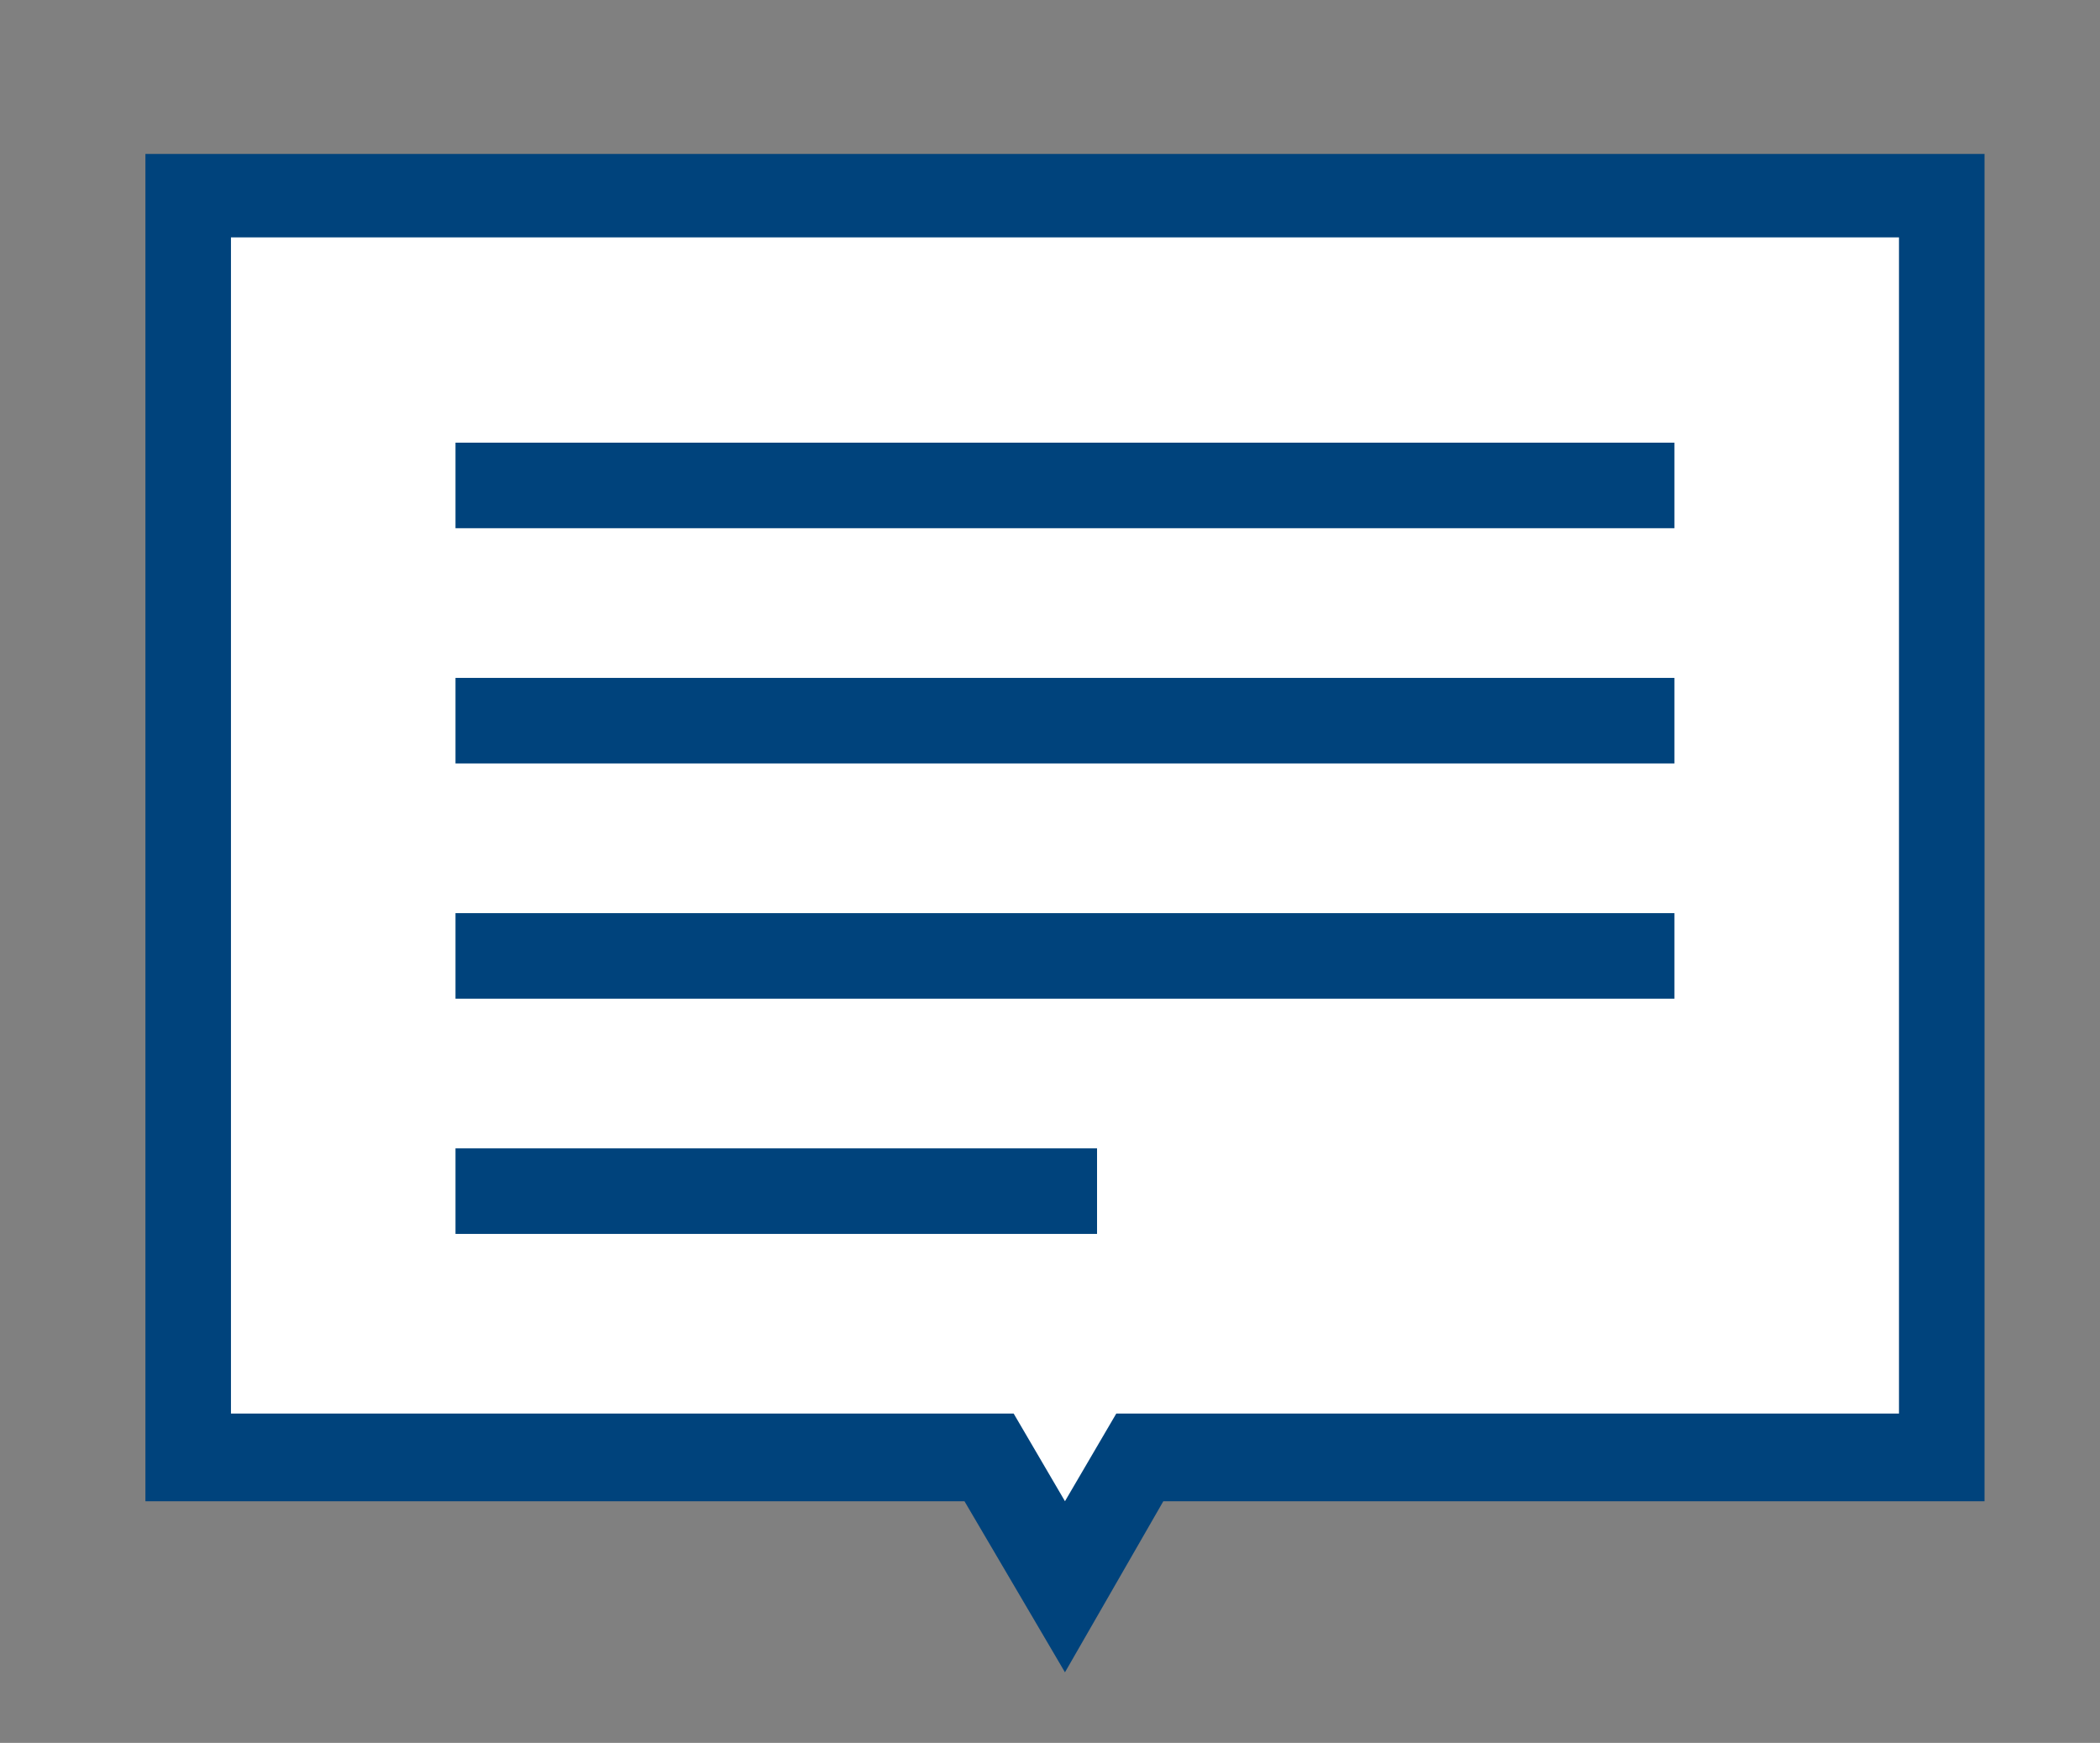 <?xml version="1.0" encoding="utf-8"?>
<!-- Generator: Adobe Illustrator 26.5.0, SVG Export Plug-In . SVG Version: 6.00 Build 0)  -->
<svg version="1.1" id="review" xmlns="http://www.w3.org/2000/svg" xmlns:xlink="http://www.w3.org/1999/xlink" x="0px" y="0px"
	 viewBox="0 0 98.2 81.5" style="enable-background:new 0 0 98.2 81.5;" xml:space="preserve">
<rect x="0" y="0" width="98.2" height="81.5" fill="#808080" stroke="none"/>
<style type="text/css">
	.st0{fill:#FFFFFF;}
	.st1{fill:#00437C;}
	.st2{fill:none;stroke:#00437C;stroke-width:4;}
</style>
<g id="合体_1">
	<path class="st0" d="M49.8,74.2l-2.9-5l-0.6-1h-1.1H8.8v-59h82v59H54.4h-1.1l-0.6,1L49.8,74.2z"/>
	<path class="st1" d="M49.8,70.2l2.4-4.1h36.6v-55h-78v55h36.6L49.8,70.2 M49.8,78.2l-4.7-8H6.8v-63h86v63H54.4L49.8,78.2z"/>
</g>
<line id="線_8" class="st2" x1="21.3" y1="22.7" x2="78.3" y2="22.7"/>
<line id="線_9" class="st2" x1="21.3" y1="33.7" x2="78.3" y2="33.7"/>
<line id="線_10" class="st2" x1="21.3" y1="44.7" x2="78.3" y2="44.7"/>
<line id="線_11" class="st2" x1="21.3" y1="55.7" x2="51.3" y2="55.7"/>
</svg>
